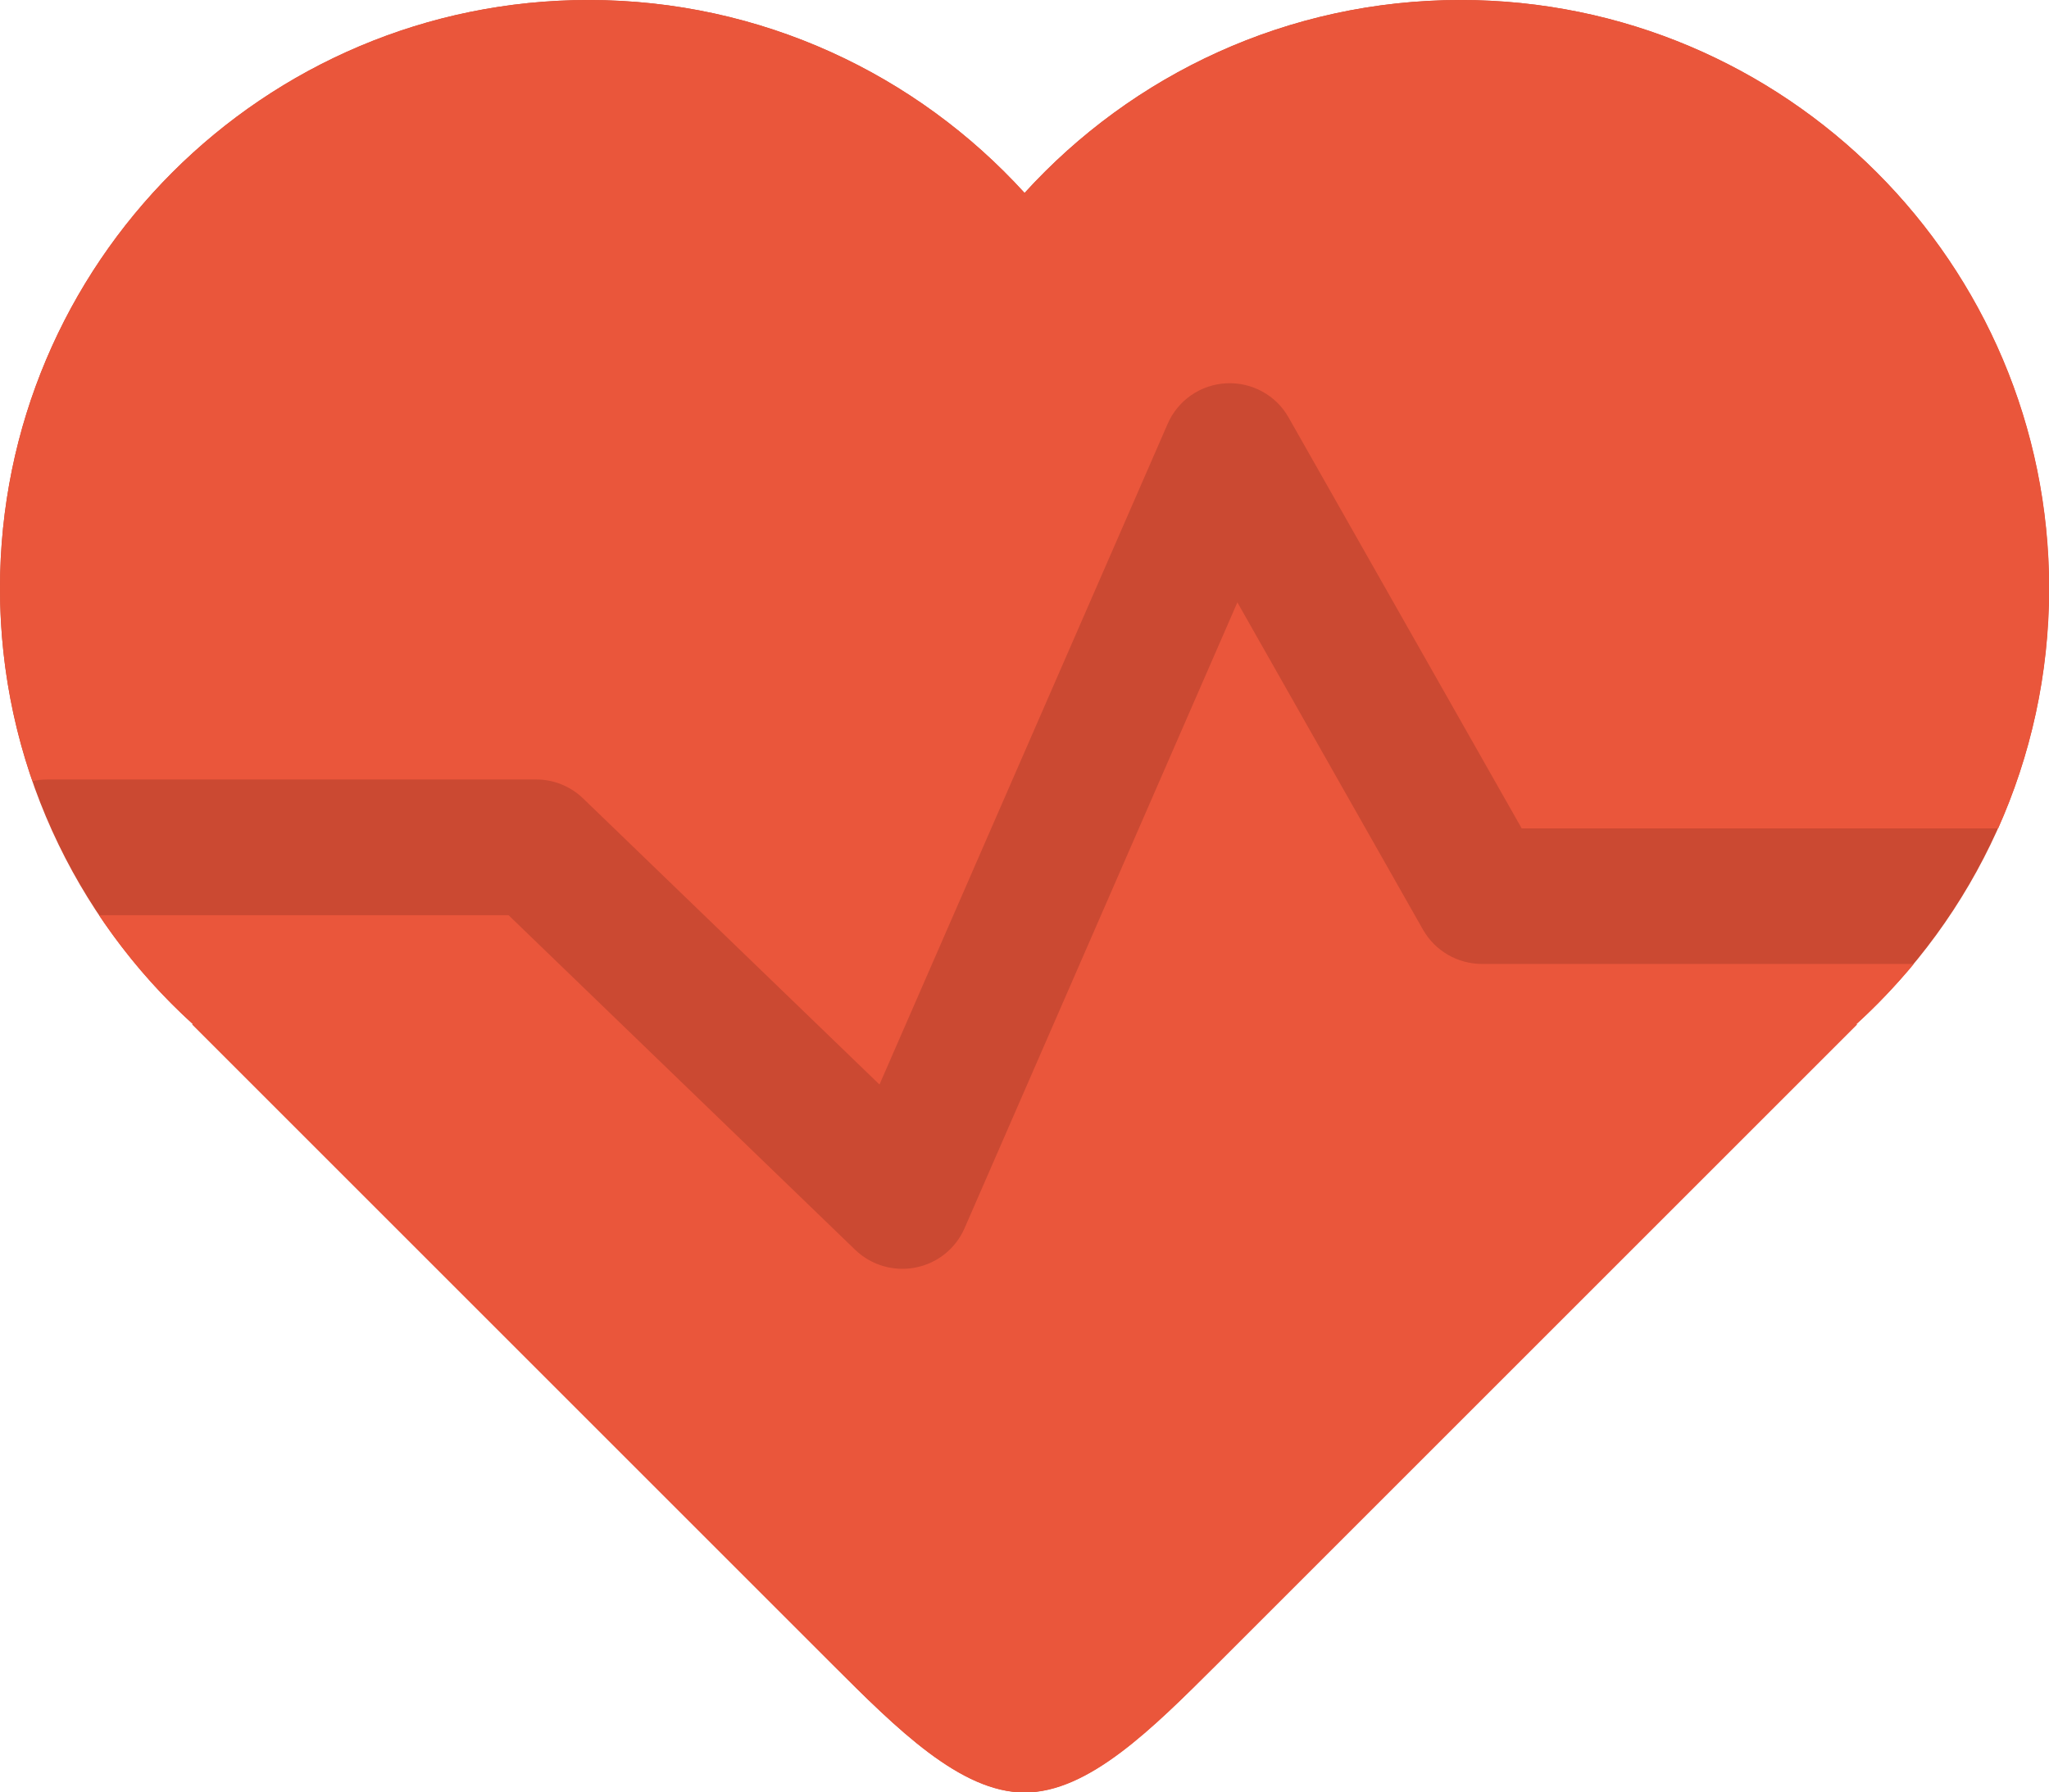 <?xml version="1.0" encoding="UTF-8"?>
<svg id="Layer_2" data-name="Layer 2" xmlns="http://www.w3.org/2000/svg" viewBox="0 0 108.38 94.83">
  <defs>
    <style>
      .cls-1 {
        fill: #ea563b;
      }

      .cls-2 {
        fill: #cb4932;
      }
    </style>
  </defs>
  <g id="objects">
    <g>
      <path class="cls-2" d="M108.38,31.13c0-17.19-13.94-31.13-31.13-31.13-9.14,0-17.36,3.94-23.06,10.21C48.49,3.94,40.27,0,31.13,0,13.94,0,0,13.94,0,31.13c0,9.14,3.94,17.36,10.21,23.06h-.05l33.87,33.87c3.39,3.39,6.77,6.77,10.16,6.77s6.77-3.39,10.16-6.77l33.87-33.87h-.05c6.27-5.69,10.21-13.91,10.21-23.06h0Z"/>
      <g>
        <path class="cls-1" d="M101.21,51h-22.82c-1.29,0-2.48-.69-3.12-1.81l-9.82-17.32-14.43,33.11c-.47,1.08-1.44,1.86-2.59,2.08-.23.05-.46.07-.7.07-.92,0-1.81-.35-2.49-1l-18.34-17.71H5.24c1.42,2.13,3.09,4.07,4.98,5.78h-.05l33.87,33.87c3.39,3.39,6.77,6.77,10.16,6.77s6.77-3.39,10.16-6.77l33.87-33.87h-.05c1.09-.99,2.1-2.06,3.04-3.19Z"/>
        <path class="cls-1" d="M2.51,41.24h25.85c.93,0,1.82.36,2.49,1.01l15.67,15.13,15.24-34.95c.54-1.25,1.74-2.08,3.1-2.15,1.35-.07,2.64.63,3.3,1.81l12.33,21.74h25.2c1.73-3.88,2.7-8.18,2.7-12.7,0-17.19-13.94-31.13-31.13-31.13-9.14,0-17.36,3.94-23.06,10.21C48.49,3.94,40.27,0,31.13,0,13.94,0,0,13.94,0,31.13c0,3.57.61,7.01,1.72,10.2.25-.06.52-.09.79-.09Z"/>
      </g>
    </g>
  </g>
</svg>